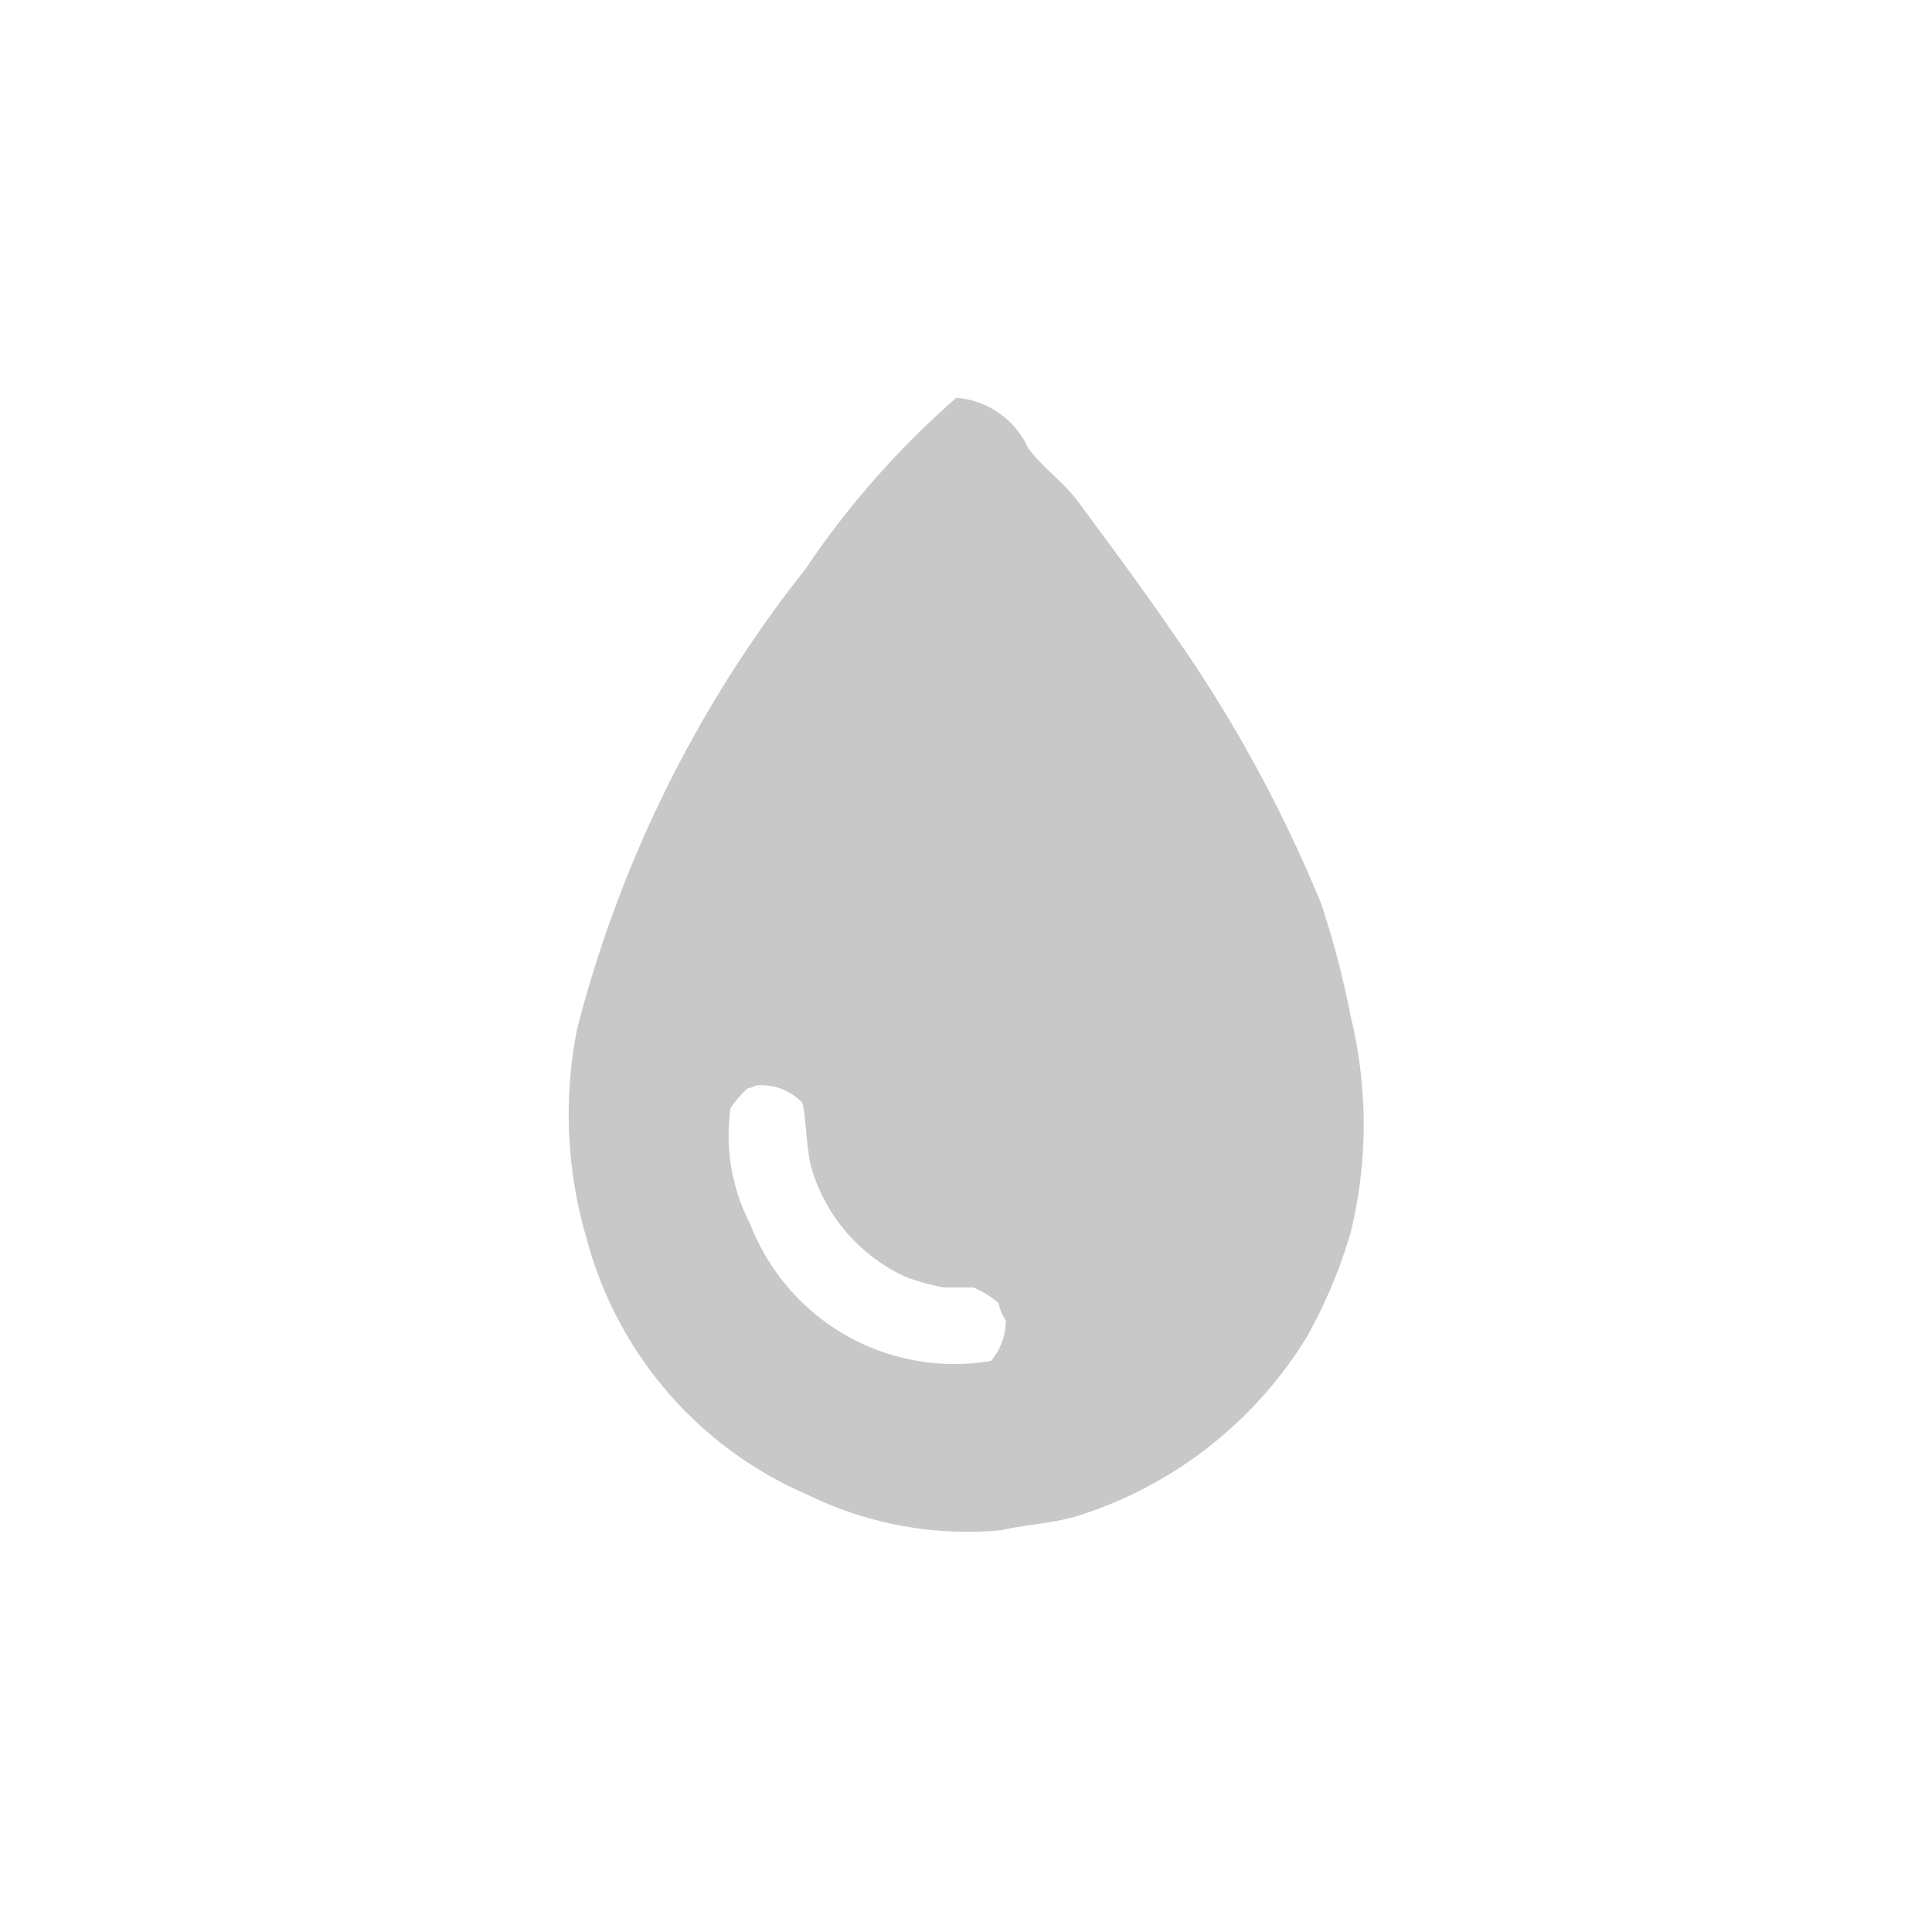 <svg xmlns="http://www.w3.org/2000/svg" viewBox="0 0 17 17" width="17" height="17" fill="#c8c8c8">
    <path d="M42.415,38a0.761,0.761,0,0,1,.633.445c0.123,0.166.313,0.3,0.437,0.467,0.29,0.393.571,0.771,0.851,1.179a12.183,12.183,0,0,1,1.288,2.358,7.859,7.859,0,0,1,.262,1,4,4,0,0,1,0,1.891,4.35,4.35,0,0,1-.393.934,3.654,3.654,0,0,1-1.986,1.557c-0.22.073-.469,0.081-0.7,0.134a3.2,3.2,0,0,1-1.7-.312,3.4,3.4,0,0,1-1.943-2.247,3.87,3.87,0,0,1-.087-1.847,10.859,10.859,0,0,1,2.008-4.049A7.762,7.762,0,0,1,42.415,38Zm-1.768,6.052a0.11,0.11,0,0,1-.066.022,0.949,0.949,0,0,0-.153.178,1.7,1.7,0,0,0,.175,1.023,1.925,1.925,0,0,0,2.117,1.2,0.558,0.558,0,0,0,.131-0.356,0.412,0.412,0,0,1-.066-0.156,0.92,0.92,0,0,0-.218-0.134H42.306a2.171,2.171,0,0,1-.327-0.089,1.528,1.528,0,0,1-.83-0.934c-0.056-.175-0.051-0.433-0.087-0.6A0.493,0.493,0,0,0,40.647,44.052Z"
          transform="translate(-34 -34.5)"></path>
</svg>